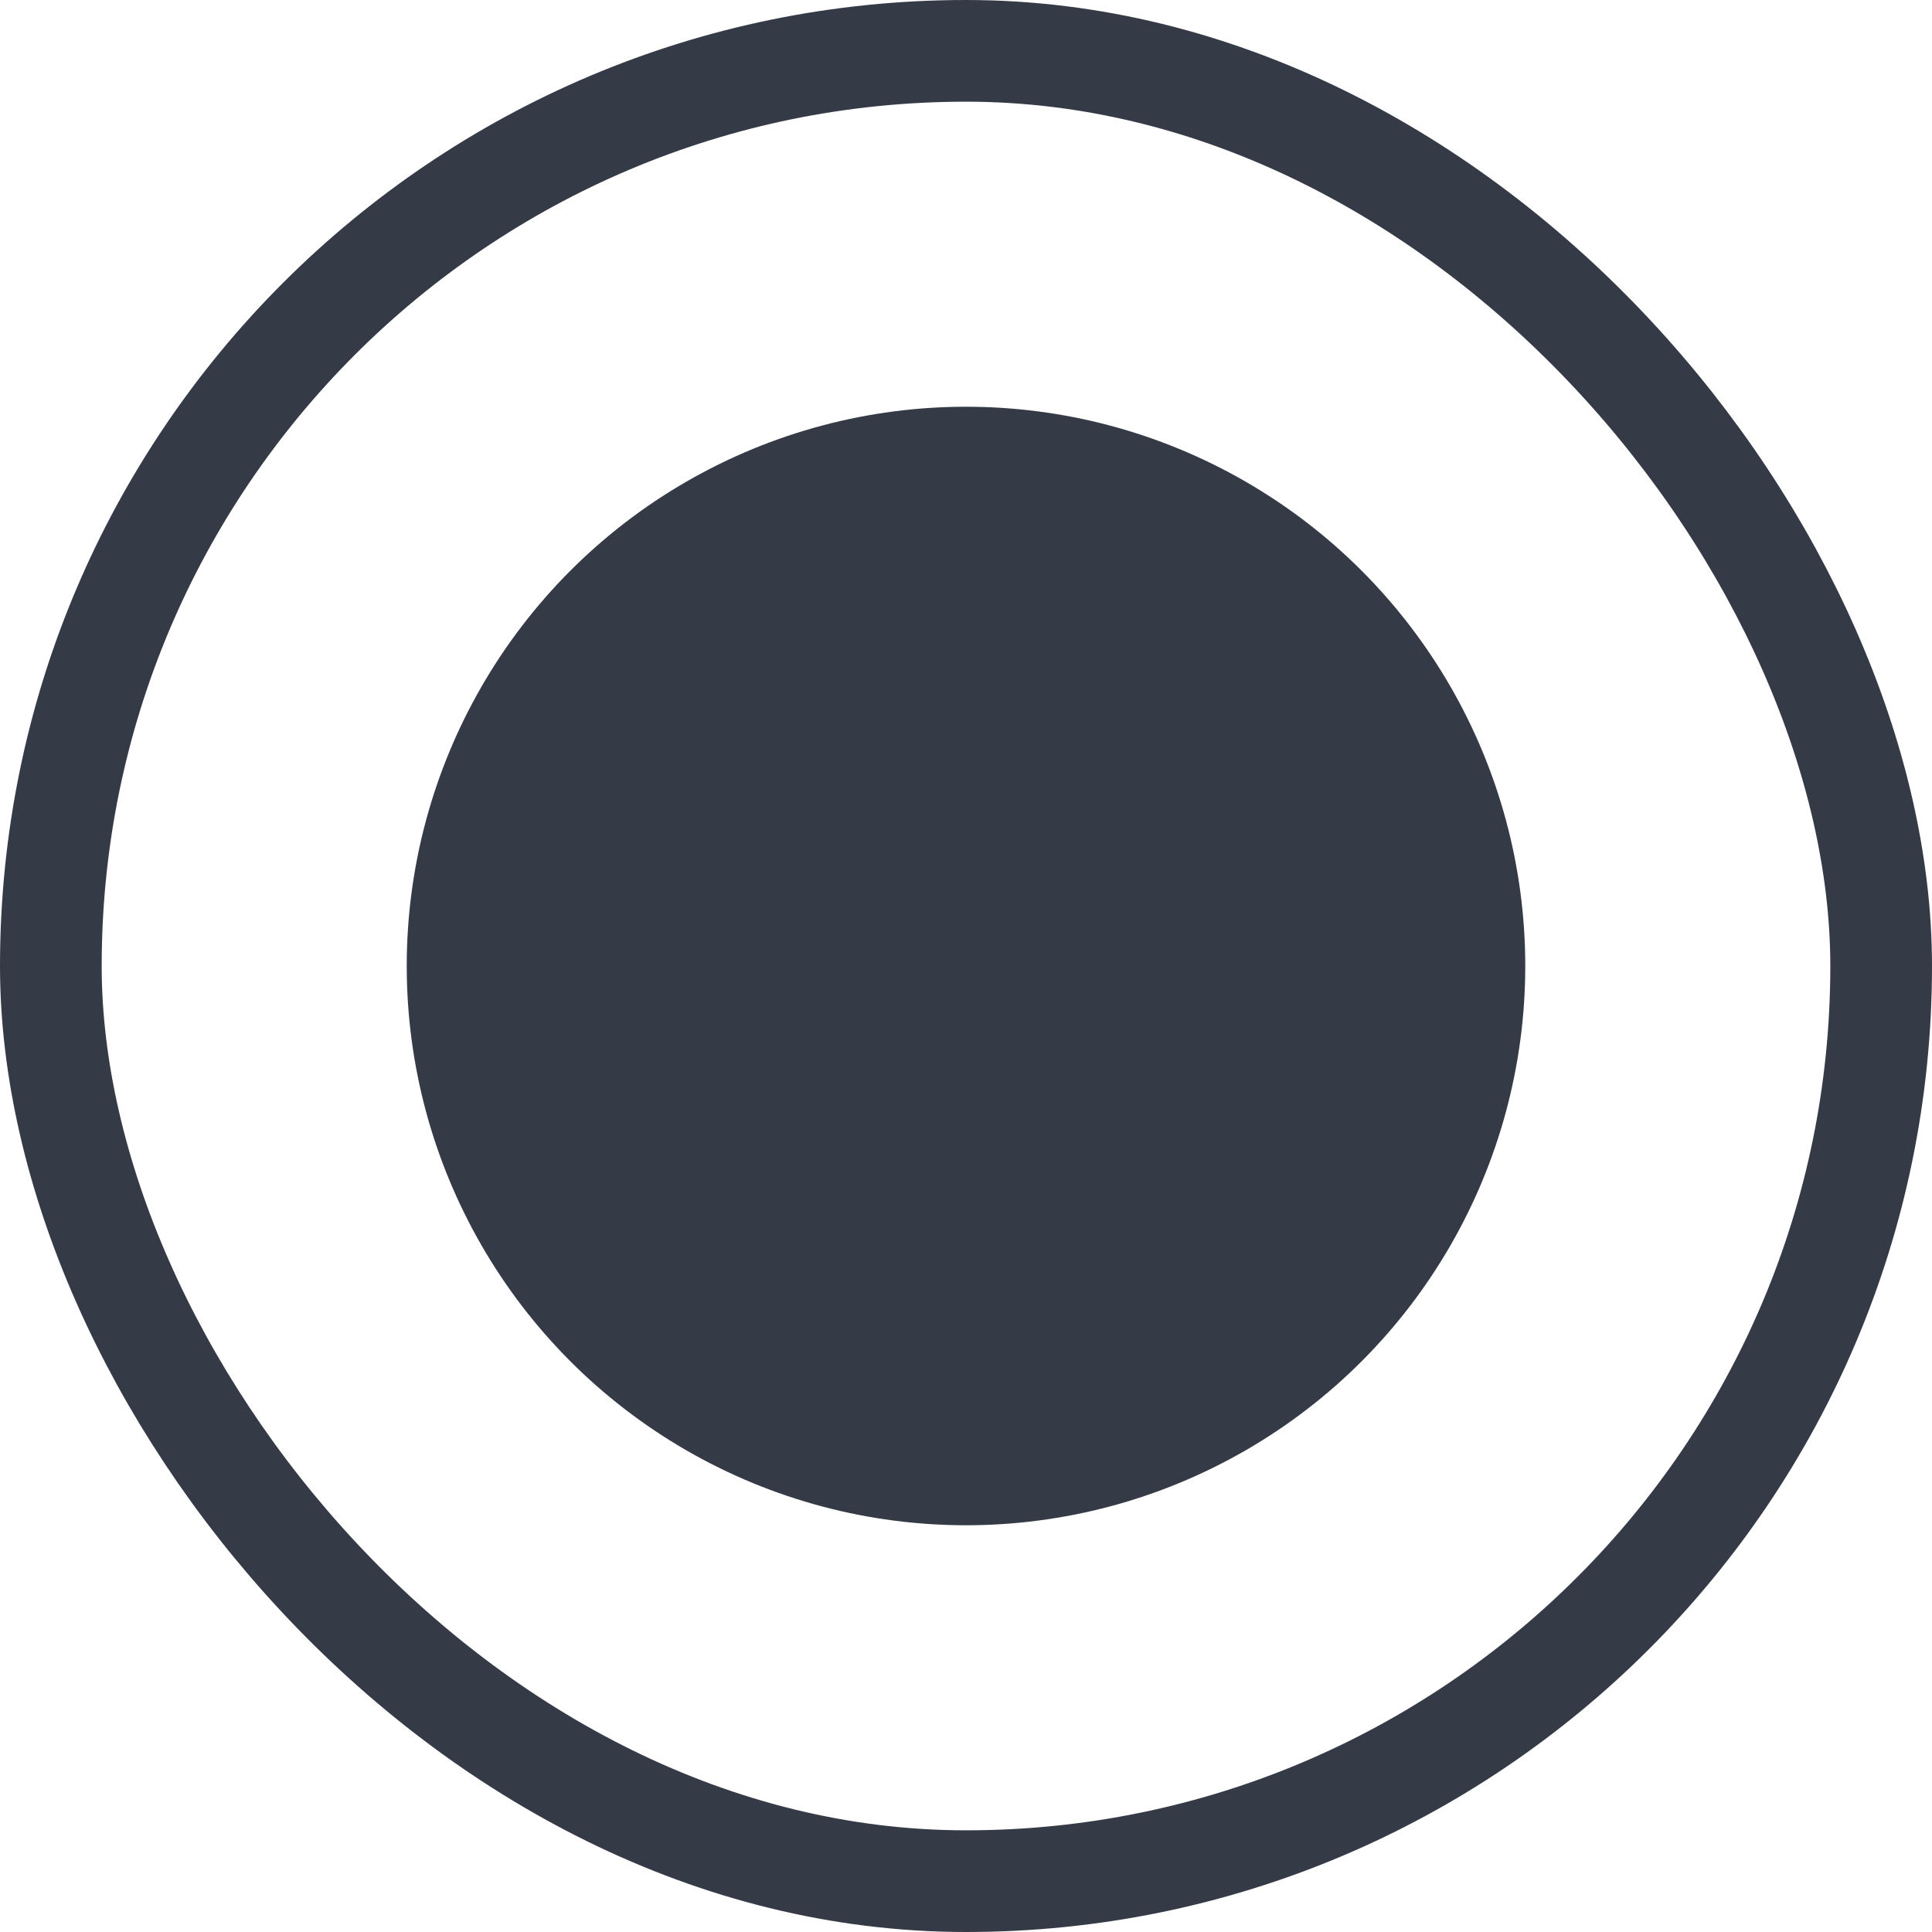 <svg xmlns="http://www.w3.org/2000/svg" width="19" height="19" viewBox="0 0 19 19" fill="none"><rect x="0.5" y="0.5" width="18" height="18" rx="9" stroke="#353A47"></rect><circle cx="9.5" cy="9.5" r="5.5" fill="#353A47"></circle></svg>